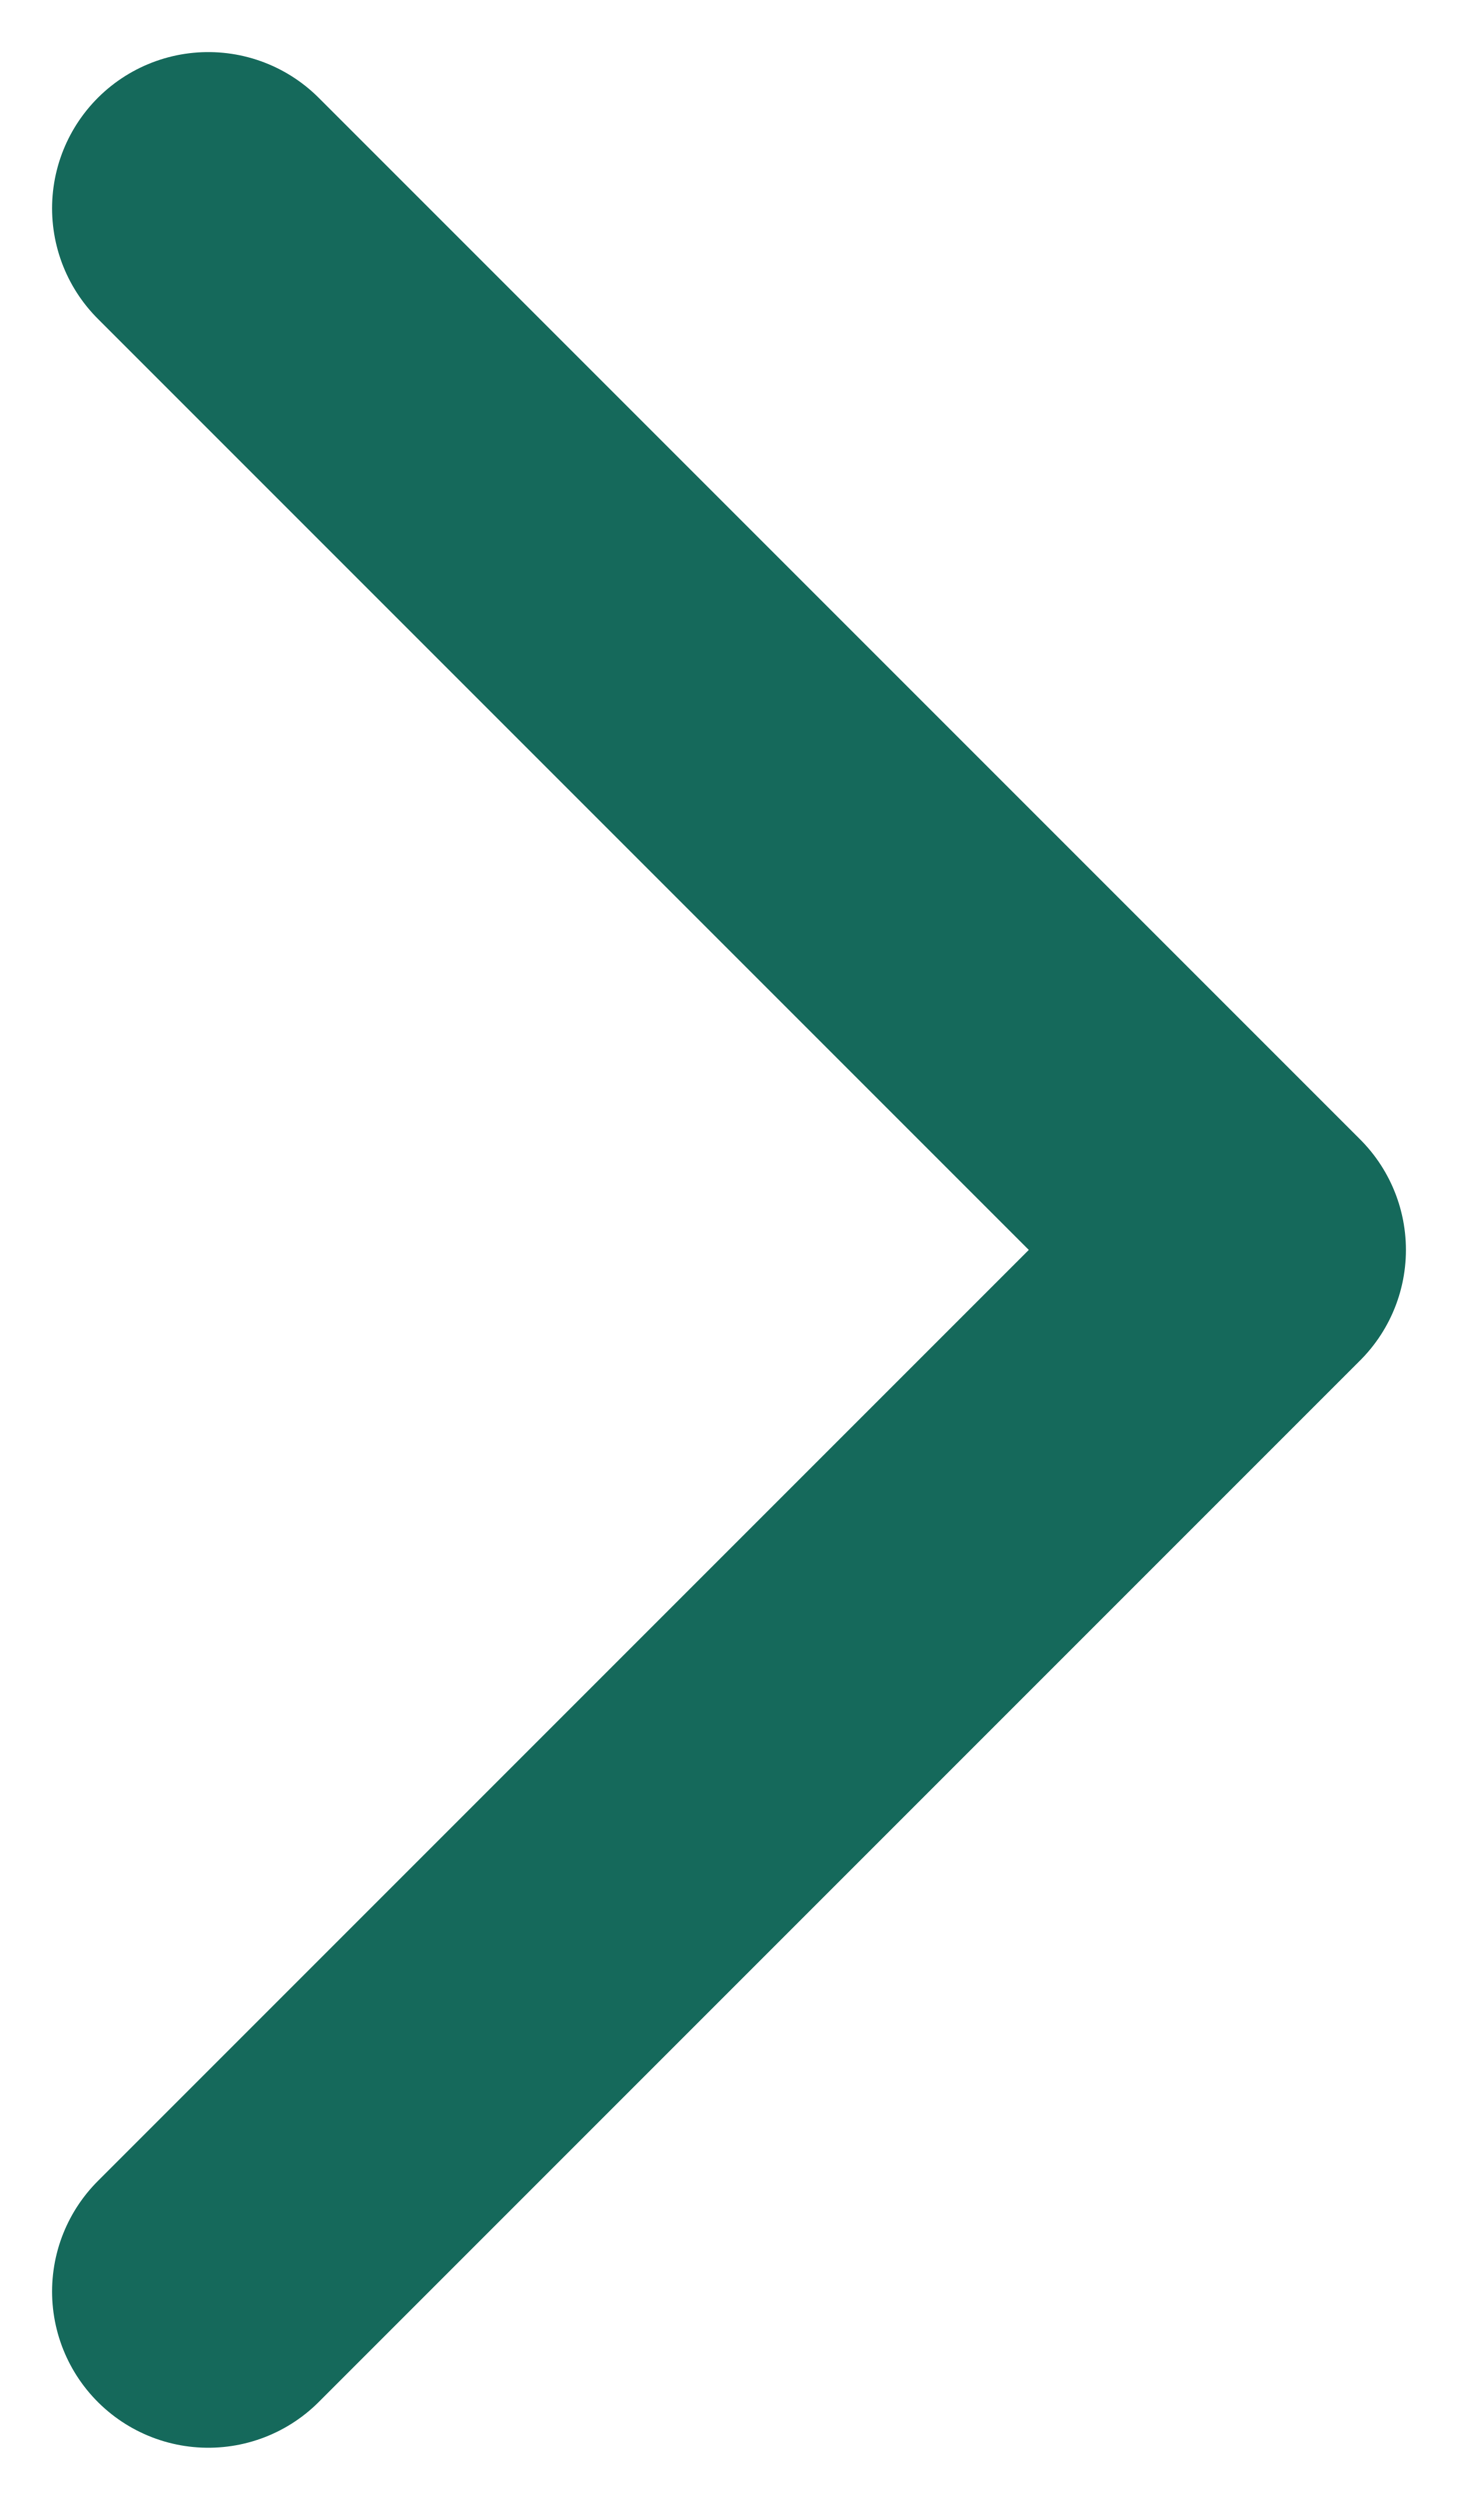 <svg width="7" height="12" viewBox="0 0 7 12" fill="none" xmlns="http://www.w3.org/2000/svg">
<path d="M1 1L6 6L1 11" stroke="#15695B" stroke-width="1.5" stroke-linecap="round" stroke-linejoin="round"/>
</svg>
